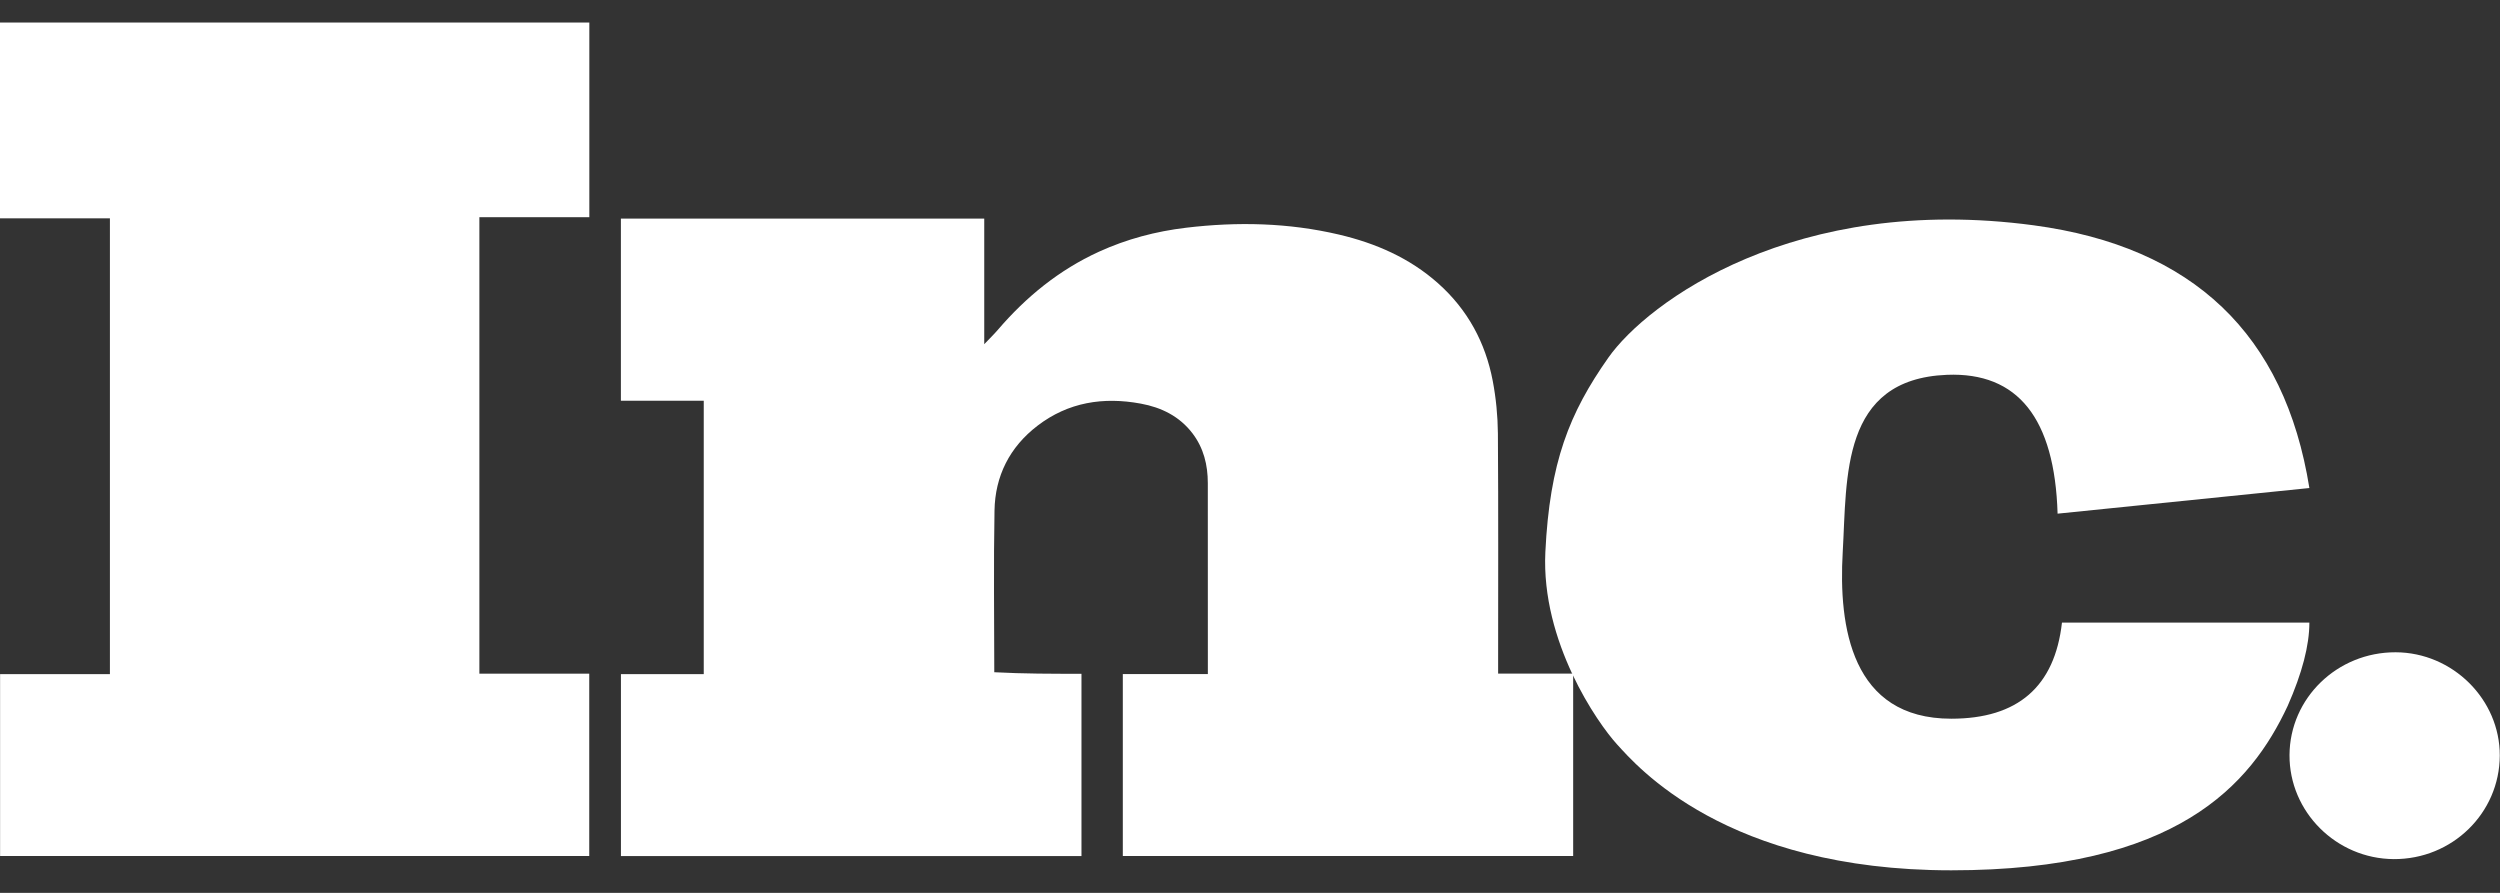 <svg xmlns="http://www.w3.org/2000/svg" width="56" height="20" viewBox="0 0 56 20" fill="none"><rect x="0" y="0" width="56" height="20" fill="#333333" stroke="none"/><g id="inc-2 1" clip-path="url(#clip0_84_5722)"><g id="Group"><path id="Vector" fill-rule="evenodd" clip-rule="evenodd" d="M55.995 16.927C55.989 18.216 54.928 19.251 53.619 19.244C52.332 19.236 51.278 18.184 51.285 16.913C51.292 15.637 52.355 14.607 53.662 14.611C54.94 14.615 56 15.668 55.995 16.927Z" fill="white"></path><path id="Vector_2" fill-rule="evenodd" clip-rule="evenodd" d="M46.09 11.506L51.73 10.932C51.179 7.487 49.121 5.526 45.556 5.047C40.207 4.329 36.901 6.769 36.026 8.013C35.151 9.257 34.713 10.358 34.616 12.367C34.519 14.376 35.783 16.194 36.221 16.673C36.658 17.151 38.651 19.495 43.708 19.495C48.764 19.495 50.417 17.582 51.244 15.812C51.568 15.078 51.73 14.456 51.73 13.946H46.188C46.026 15.381 45.199 16.099 43.708 16.099C41.471 16.099 41.18 14.041 41.277 12.367C41.374 10.693 41.228 8.492 43.611 8.396C45.199 8.332 46.026 9.369 46.09 11.506Z" fill="white"></path><g id="Group_2"><path id="Vector_3" fill-rule="evenodd" clip-rule="evenodd" d="M35.239 15.235V19.175H25.151V15.099H27.056V14.978C27.056 13.593 27.056 12.208 27.055 10.822C27.055 10.417 26.963 10.037 26.711 9.706C26.421 9.326 26.017 9.126 25.553 9.041C24.714 8.886 23.929 9.009 23.242 9.535C22.615 10.014 22.29 10.664 22.277 11.436C22.255 12.643 22.271 13.851 22.272 15.058C22.924 15.093 23.571 15.093 24.225 15.093V19.176H13.909V15.101H15.764V8.977H13.908V4.897H22.047V7.71C22.168 7.583 22.265 7.489 22.352 7.388C22.984 6.651 23.722 6.048 24.615 5.639C25.237 5.355 25.891 5.182 26.57 5.101C27.719 4.964 28.862 4.989 29.991 5.254C30.817 5.448 31.576 5.779 32.213 6.346C32.876 6.936 33.274 7.675 33.437 8.53C33.511 8.919 33.549 9.314 33.553 9.71C33.565 11.45 33.558 13.191 33.558 14.931V15.089H35.239V15.235ZM2.462 4.89H0V0.504H13.201V4.865H10.738V15.09H13.199V19.174H0.002V15.1H2.462V4.89Z" fill="white"></path></g></g></g><defs><clipPath id="clip0_84_5722"><rect width="56" height="19" fill="white" transform="translate(0 0.5)"></rect></clipPath></defs></svg>